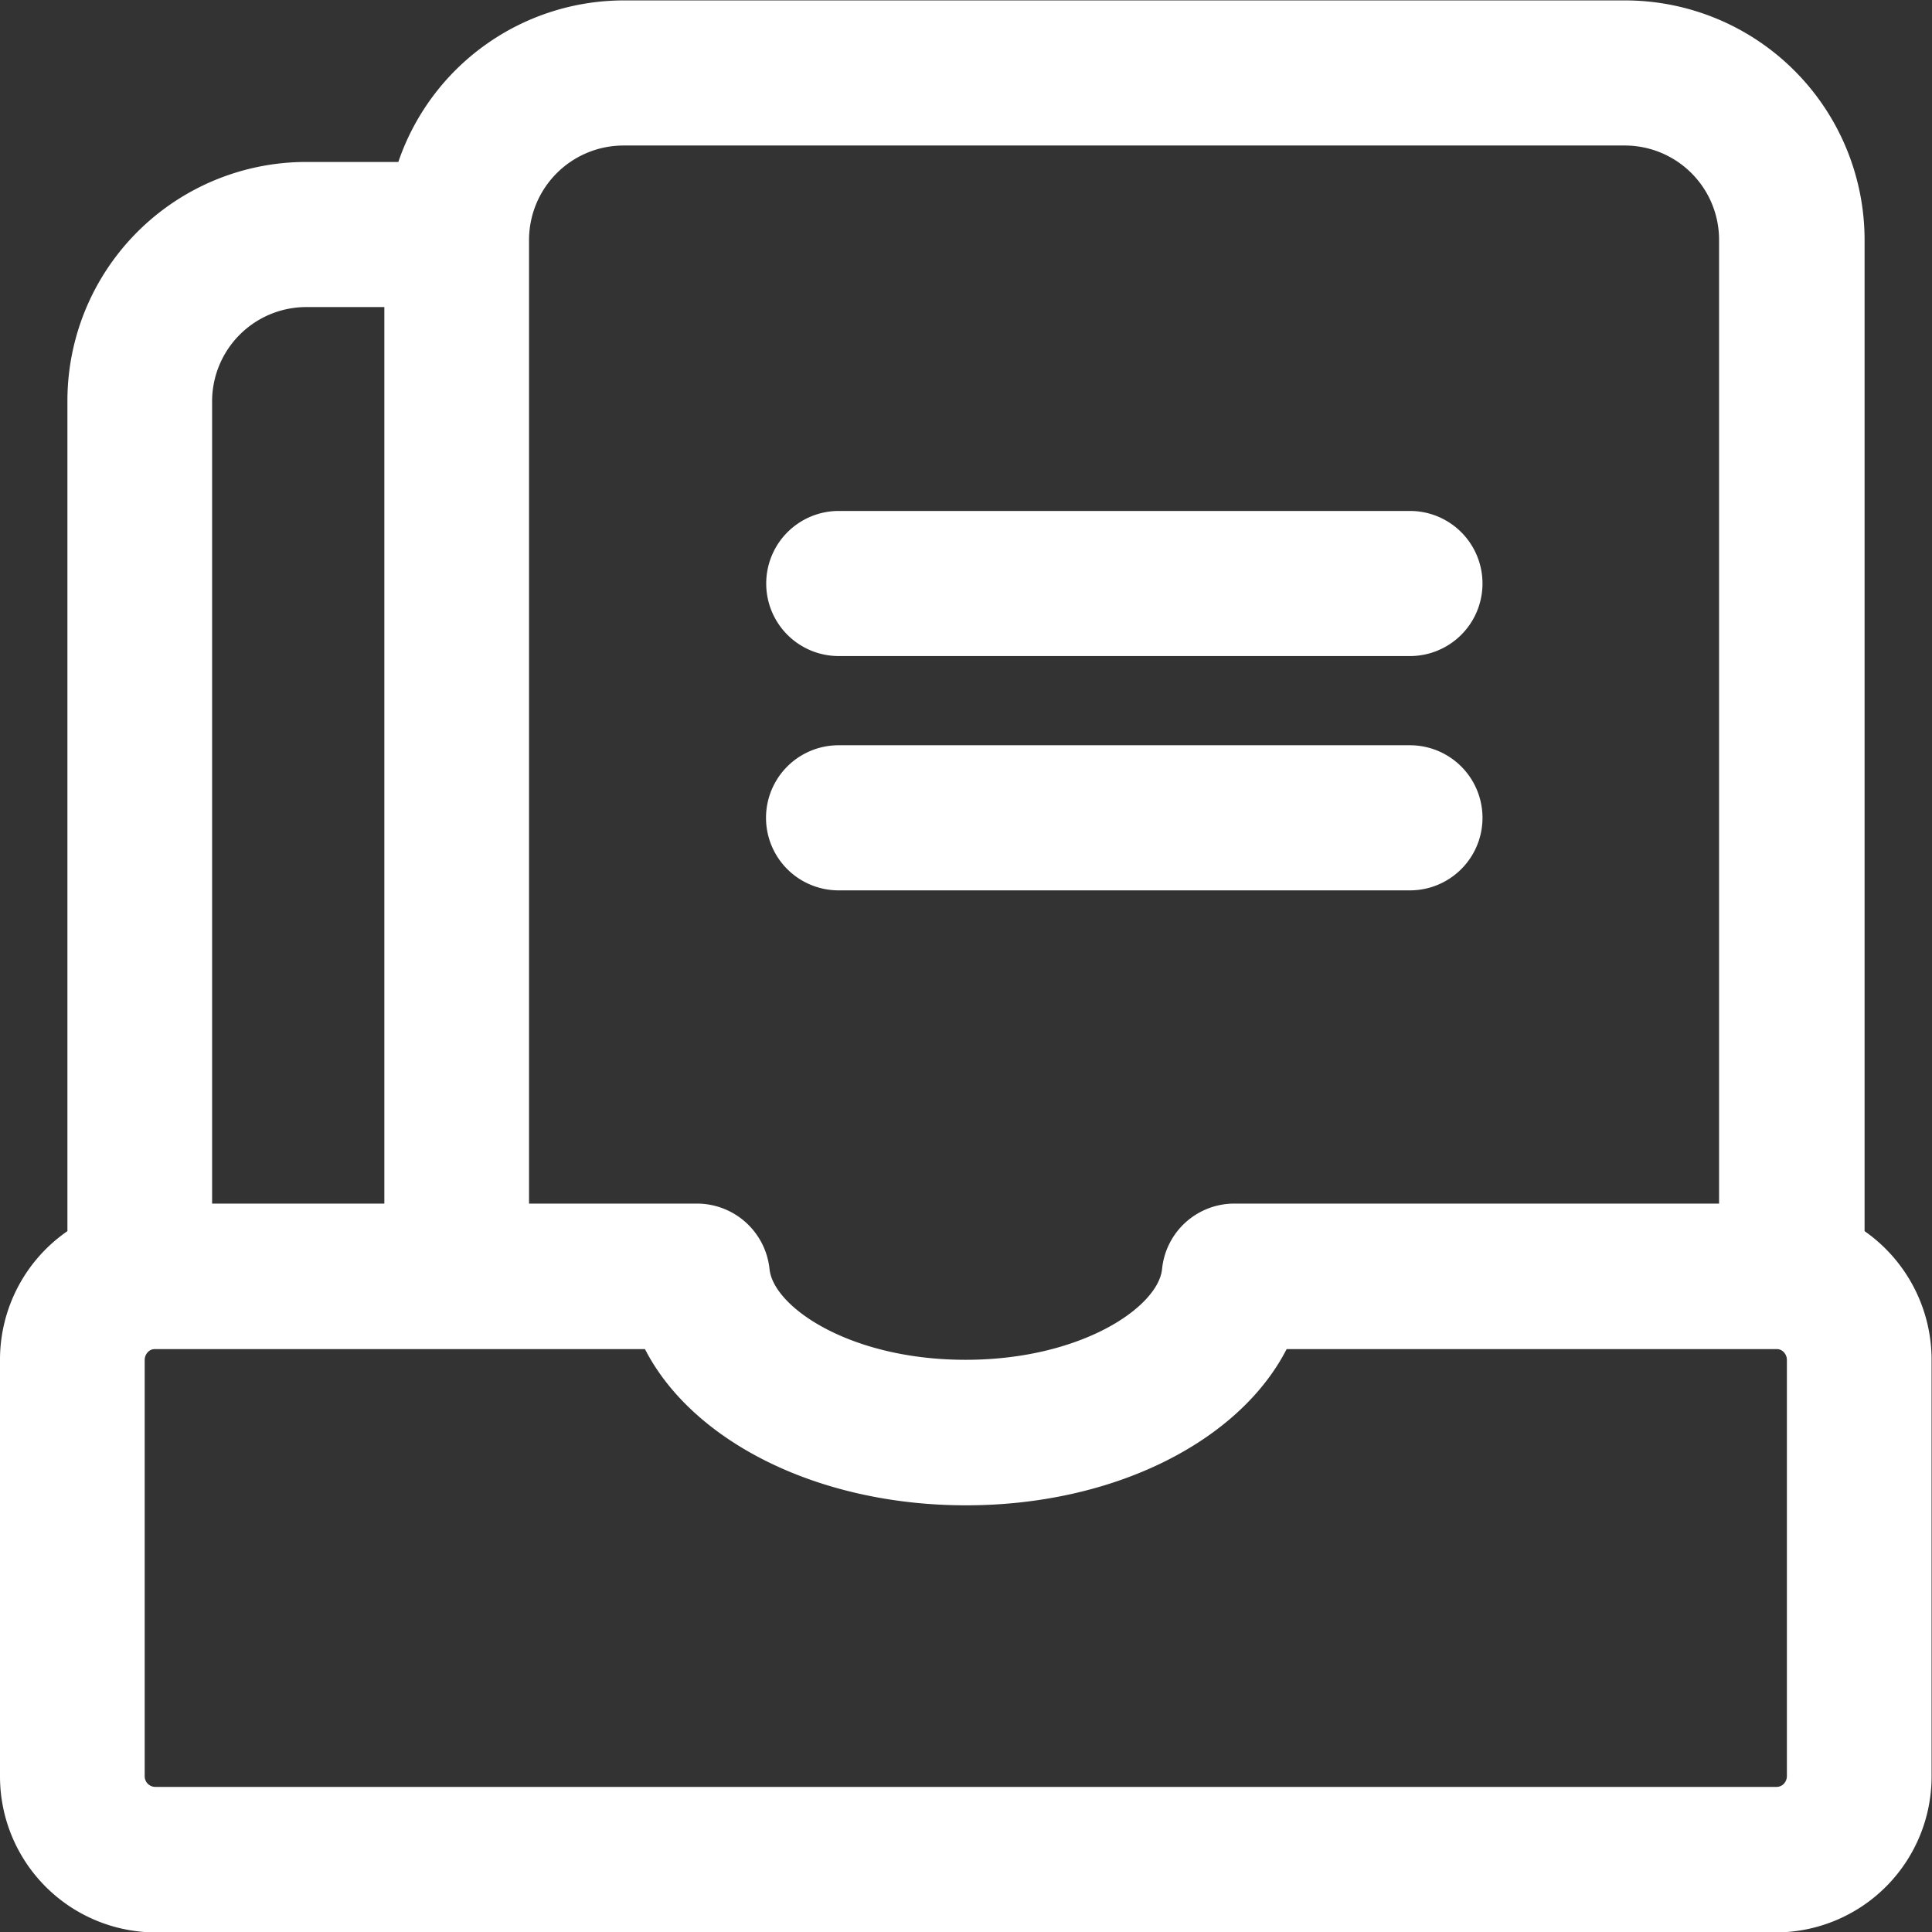 <svg xmlns="http://www.w3.org/2000/svg" width="47" height="47" viewBox="0 0 47 47">
  <rect x="0" y="0" width="47" height="47" fill="#333333" stroke="none"/>
  <defs>
    <style>
      .cls-1 {
        fill: #fff;
        fill-rule: evenodd;
      }
    </style>
  </defs>
  <path id="形状_14_拷贝" data-name="形状 14 拷贝" class="cls-1" d="M1068.64,3011.2a1.765,1.765,0,0,1,1.76-1.77h13.9a1.765,1.765,0,0,1,0,3.53h-13.9a1.763,1.763,0,0,1-1.76-1.76h0Zm1.76,7.46h13.9a1.765,1.765,0,0,0,0-3.53h-13.9a1.765,1.765,0,0,0,0,3.53h0Zm26.59,11.42v10.13a3.794,3.794,0,0,1-3.78,3.8h-39.43a3.794,3.794,0,0,1-3.78-3.8v-10.13a3.8,3.8,0,0,1,1.64-3.13v-20.19a5.811,5.811,0,0,1,5.81-5.82h2.24a5.8,5.8,0,0,1,5.47-3.93h24.39a5.83,5.83,0,0,1,5.81,5.82v24.12a3.821,3.821,0,0,1,1.63,3.13h0Zm-34.12-27.25v23.45h4.09a1.776,1.776,0,0,1,1.76,1.59c0.09,0.92,1.95,2.21,4.77,2.21s4.69-1.29,4.78-2.21a1.766,1.766,0,0,1,1.75-1.59h11.8v-23.45a2.294,2.294,0,0,0-2.28-2.29h-24.39a2.3,2.3,0,0,0-2.28,2.29h0Zm-7.71,3.93v19.52h4.19v-21.81h-1.91a2.294,2.294,0,0,0-2.28,2.29h0Zm38.31,23.32a0.273,0.273,0,0,0-.08-0.19,0.227,0.227,0,0,0-.18-0.07H1081.3c-1.15,2.24-4.19,3.8-7.8,3.8s-6.66-1.56-7.81-3.8h-11.91a0.227,0.227,0,0,0-.18.07,0.273,0.273,0,0,0-.08.19v10.13a0.258,0.258,0,0,0,.26.26h39.43a0.241,0.241,0,0,0,.18-0.07,0.273,0.273,0,0,0,.08-0.19v-10.13Zm0,0" transform="translate(-1050 -2997)"/>
</svg>
